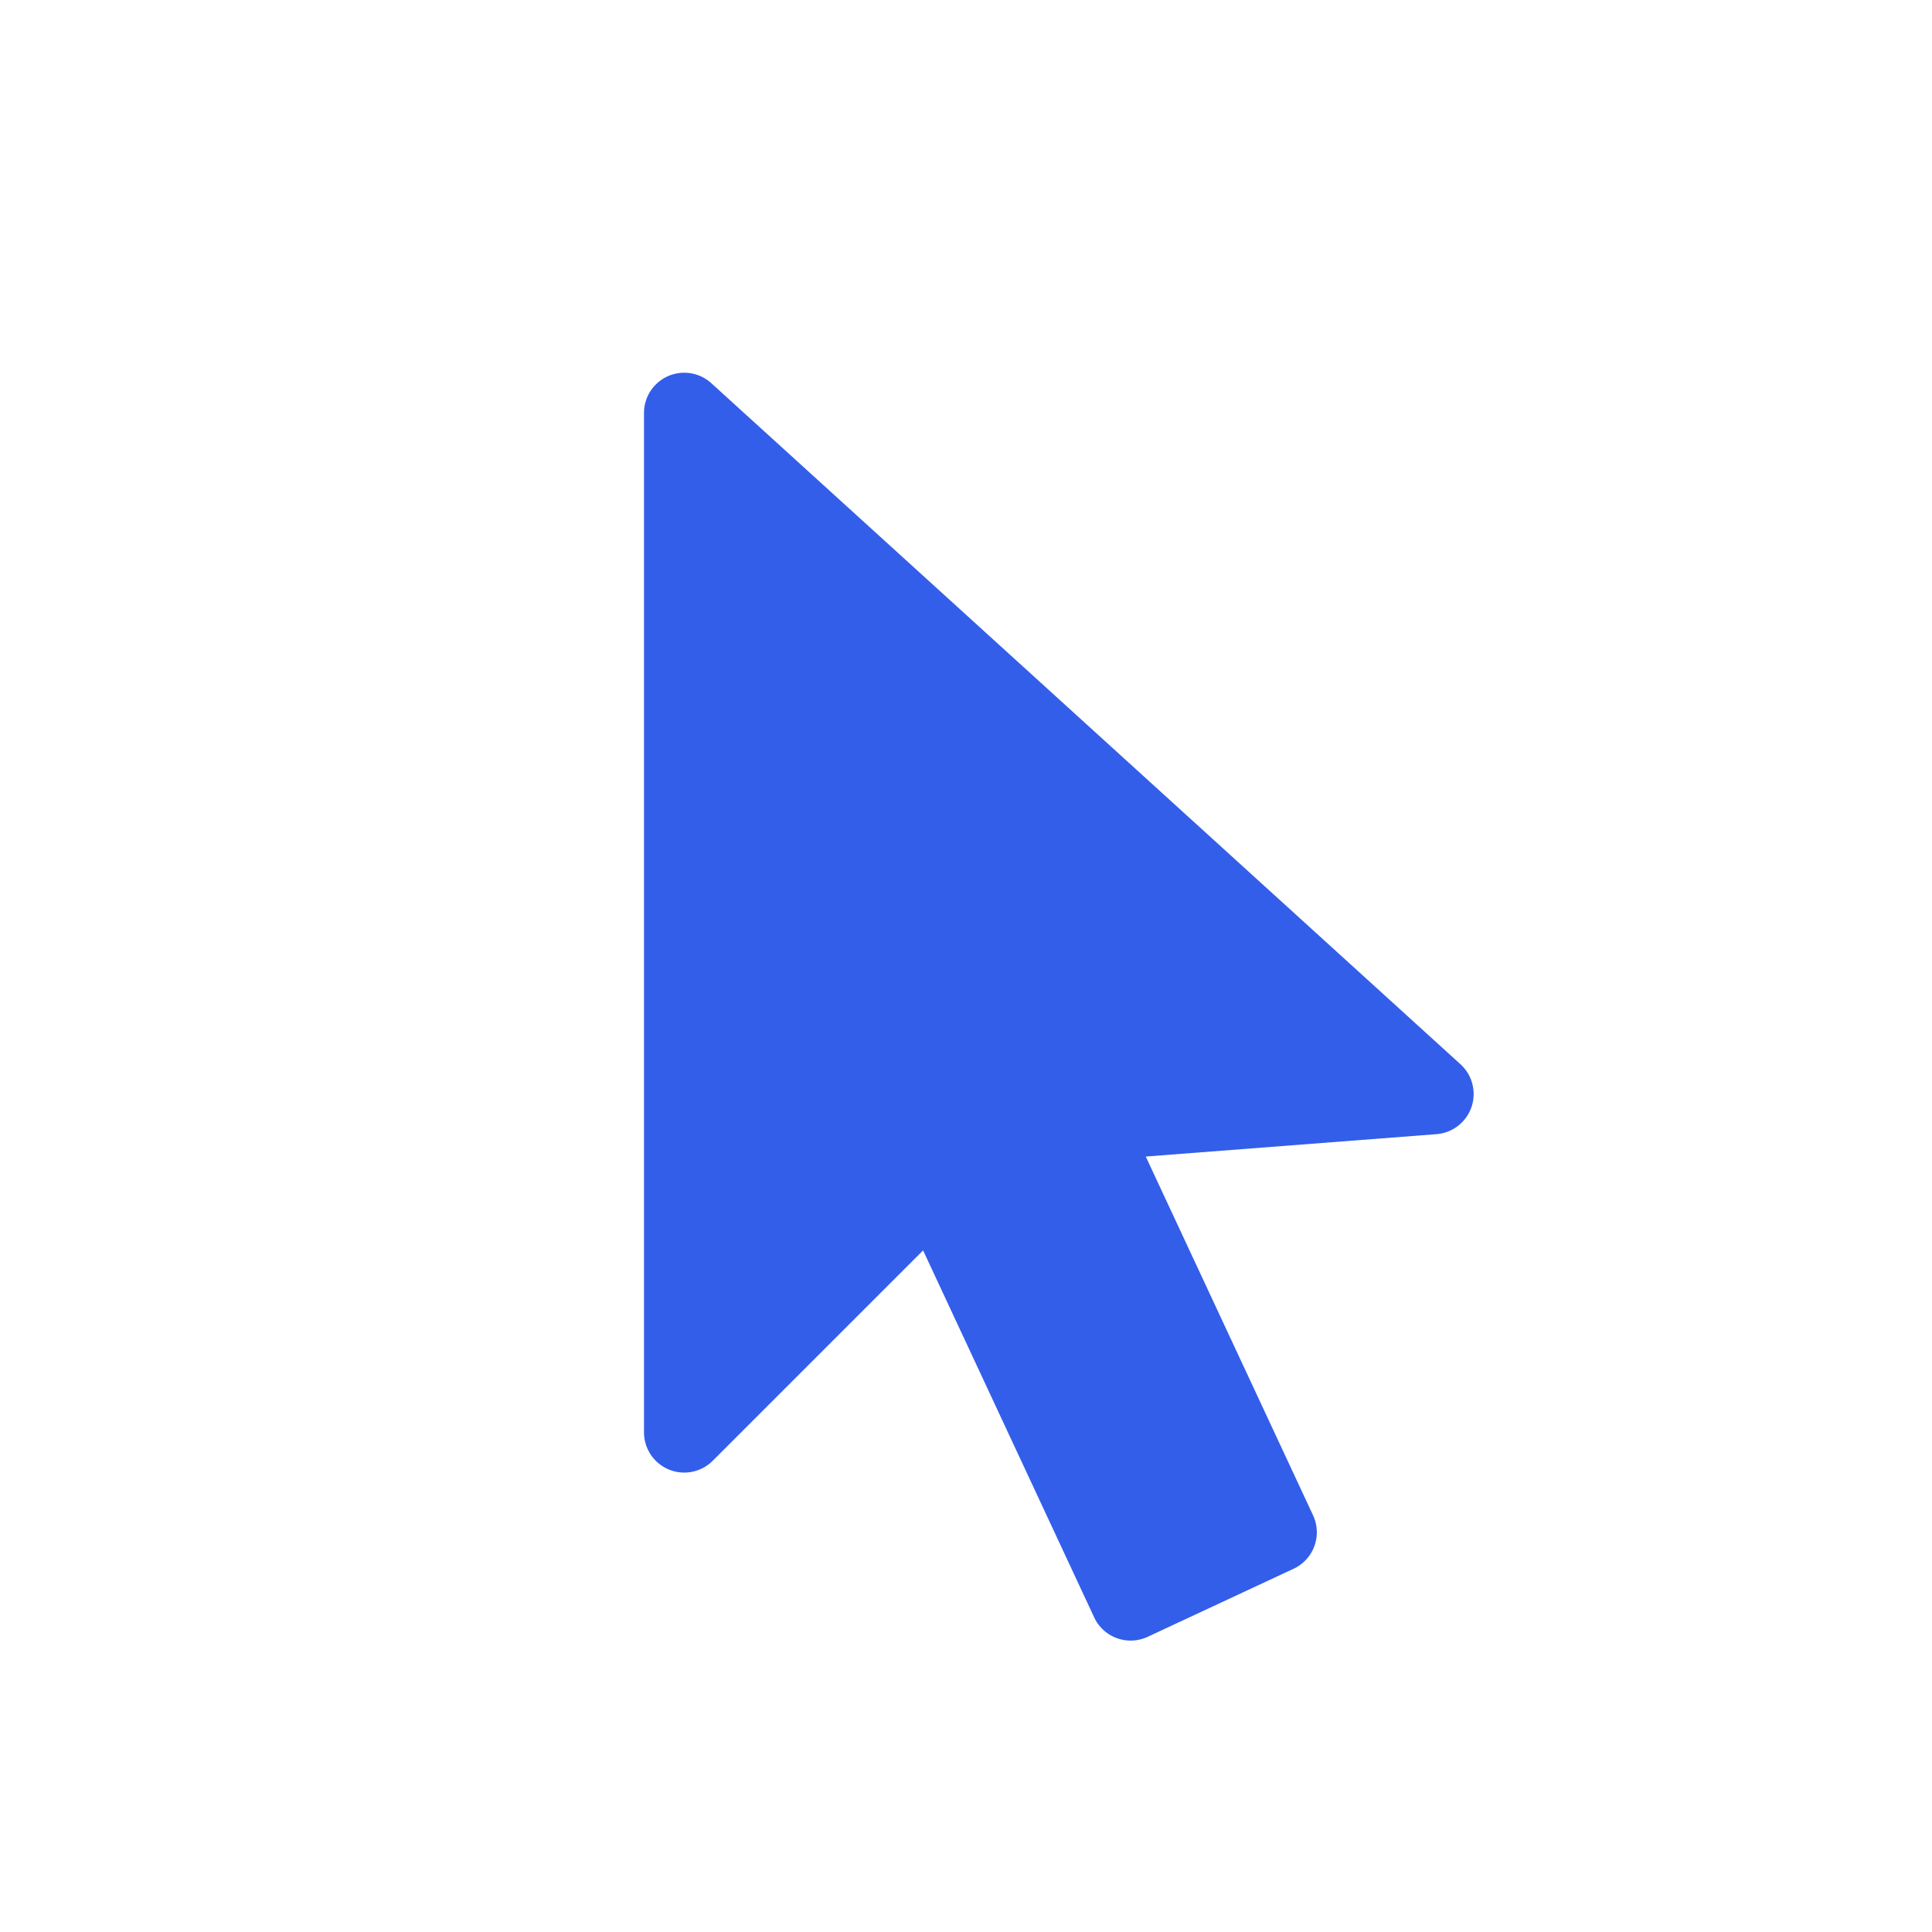 <svg width="24" height="24" viewBox="0 0 24 24" xmlns="http://www.w3.org/2000/svg"><g fill="none" fill-rule="evenodd"><path d="M0 0h24v24H0z"/><path d="M14.233 14.367l2.078 4.456a.5.5 0 01-.242.665l-1.812.845a.5.5 0 01-.665-.242l-2.125-4.558-2.613 2.613A.5.5 0 018 17.793V5.13a.5.5 0 01.836-.37l9.306 8.46a.5.5 0 01-.298.869l-3.611.278z" fill="#335EEA"/></g></svg>